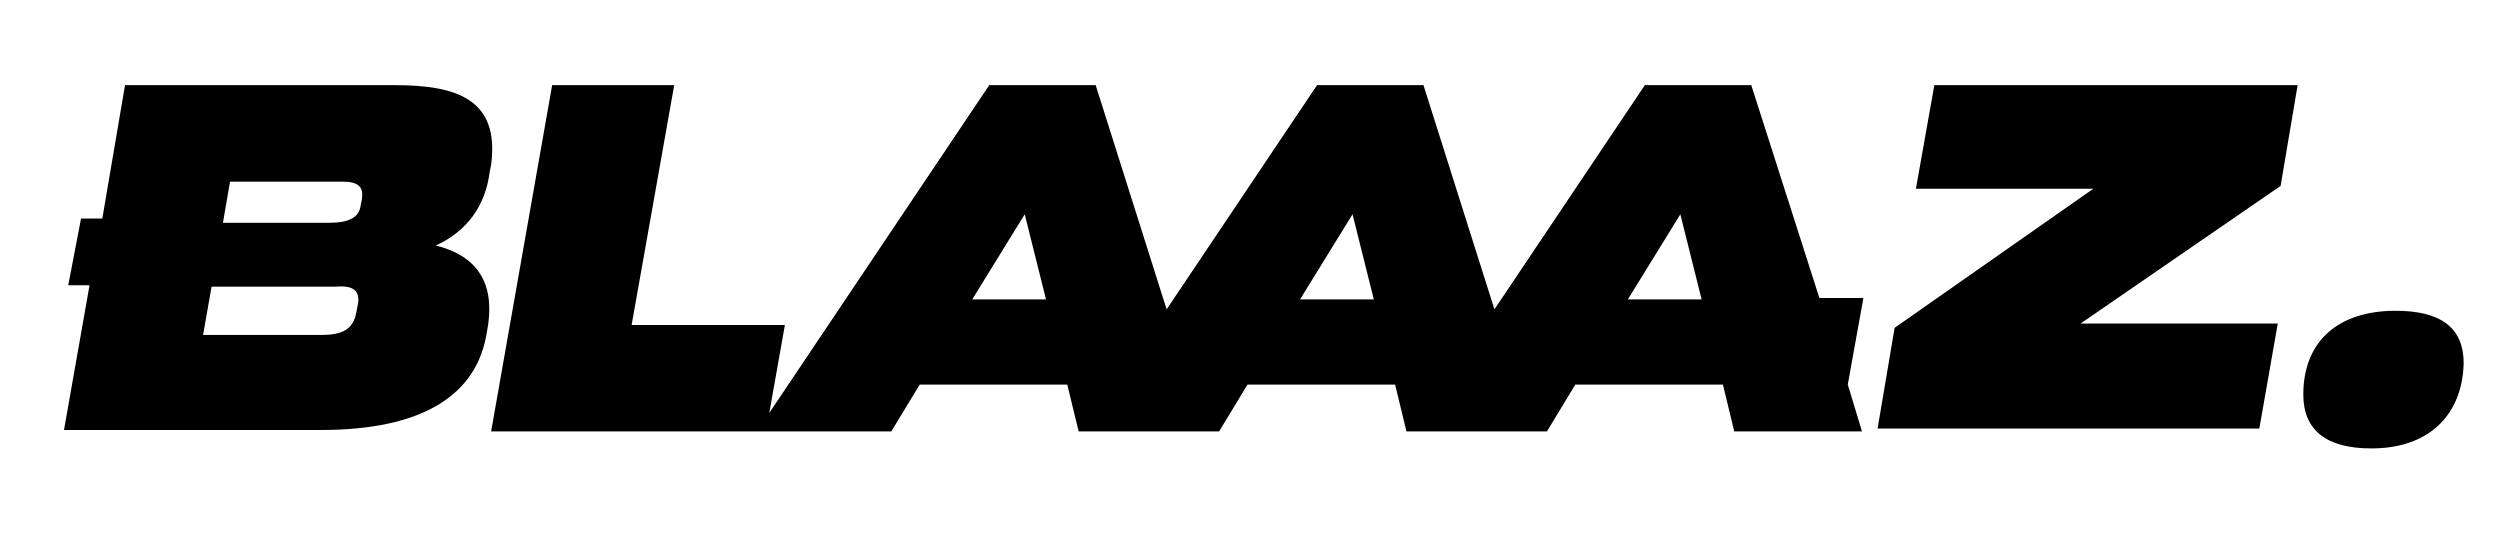 <?xml version="1.0" encoding="UTF-8"?>
<svg id="Calque_1" xmlns="http://www.w3.org/2000/svg" version="1.1" viewBox="0 0 176.17 37.6">
  <!-- Generator: Adobe Illustrator 29.5.1, SVG Export Plug-In . SVG Version: 2.1.0 Build 141)  -->
  <defs>
    <style>
      .st0 {
        fill-rule: evenodd;
      }
    </style>
  </defs>
  <path d="M136.31,6h25.6l-1.2,7.1-14.1,9.7h13.9l-1.3,7.4h-26.9l1.2-7.1,14-9.8h-12.5l1.3-7.3Z"/>
  <path class="st0" d="M8.81,6h19c4.4,0,7.4,1,6.8,5.6l-.1.5c-.3,2.4-1.6,4.2-3.8,5.2,2.8.7,4.1,2.5,3.7,5.5l-.1.6c-.7,4.5-4.6,6.9-11.7,6.9H4.51l1.8-10.2h-1.5l.9-4.7h1.5l1.6-9.4ZM25.51,14l-.1.5c-.1.8-.8,1.2-2.2,1.2h-7.5l.5-2.9h7.9c1.2,0,1.5.4,1.4,1.2ZM25.21,21.5l-.1.5c-.2,1.2-1,1.6-2.4,1.6h-8.4l.6-3.4h8.8c1.2-.1,1.7.3,1.5,1.3Z"/>
  <path d="M167.11,31.6c-3.2,0-4.8-1.3-4.8-3.8,0-3.7,2.4-5.9,6.5-5.9,3.2,0,4.8,1.2,4.8,3.7-.1,3.7-2.5,6-6.5,6Z"/>
  <path class="st0" d="M47.51,6l-3,16.9h10.8l-1.1,6.2,15.5-23.1h7.5l5,15.8,10.6-15.8h7.5l5,15.8,10.6-15.8h7.5l4.8,15h3.1l-1.1,6.1,1,3.3h-9l-.8-3.3h-10.4l-2,3.3h-9.9l-.8-3.3h-10.4l-2,3.3h-9.9l-.8-3.3h-10.4l-2,3.3h-28.2l4.3-24.4h8.6ZM68.51,21.1l3.7-6,1.5,6h-5.2ZM91.61,21.1l3.7-6,1.5,6h-5.2ZM114.71,21.1l3.7-6,1.5,6h-5.2Z"/>
</svg>
